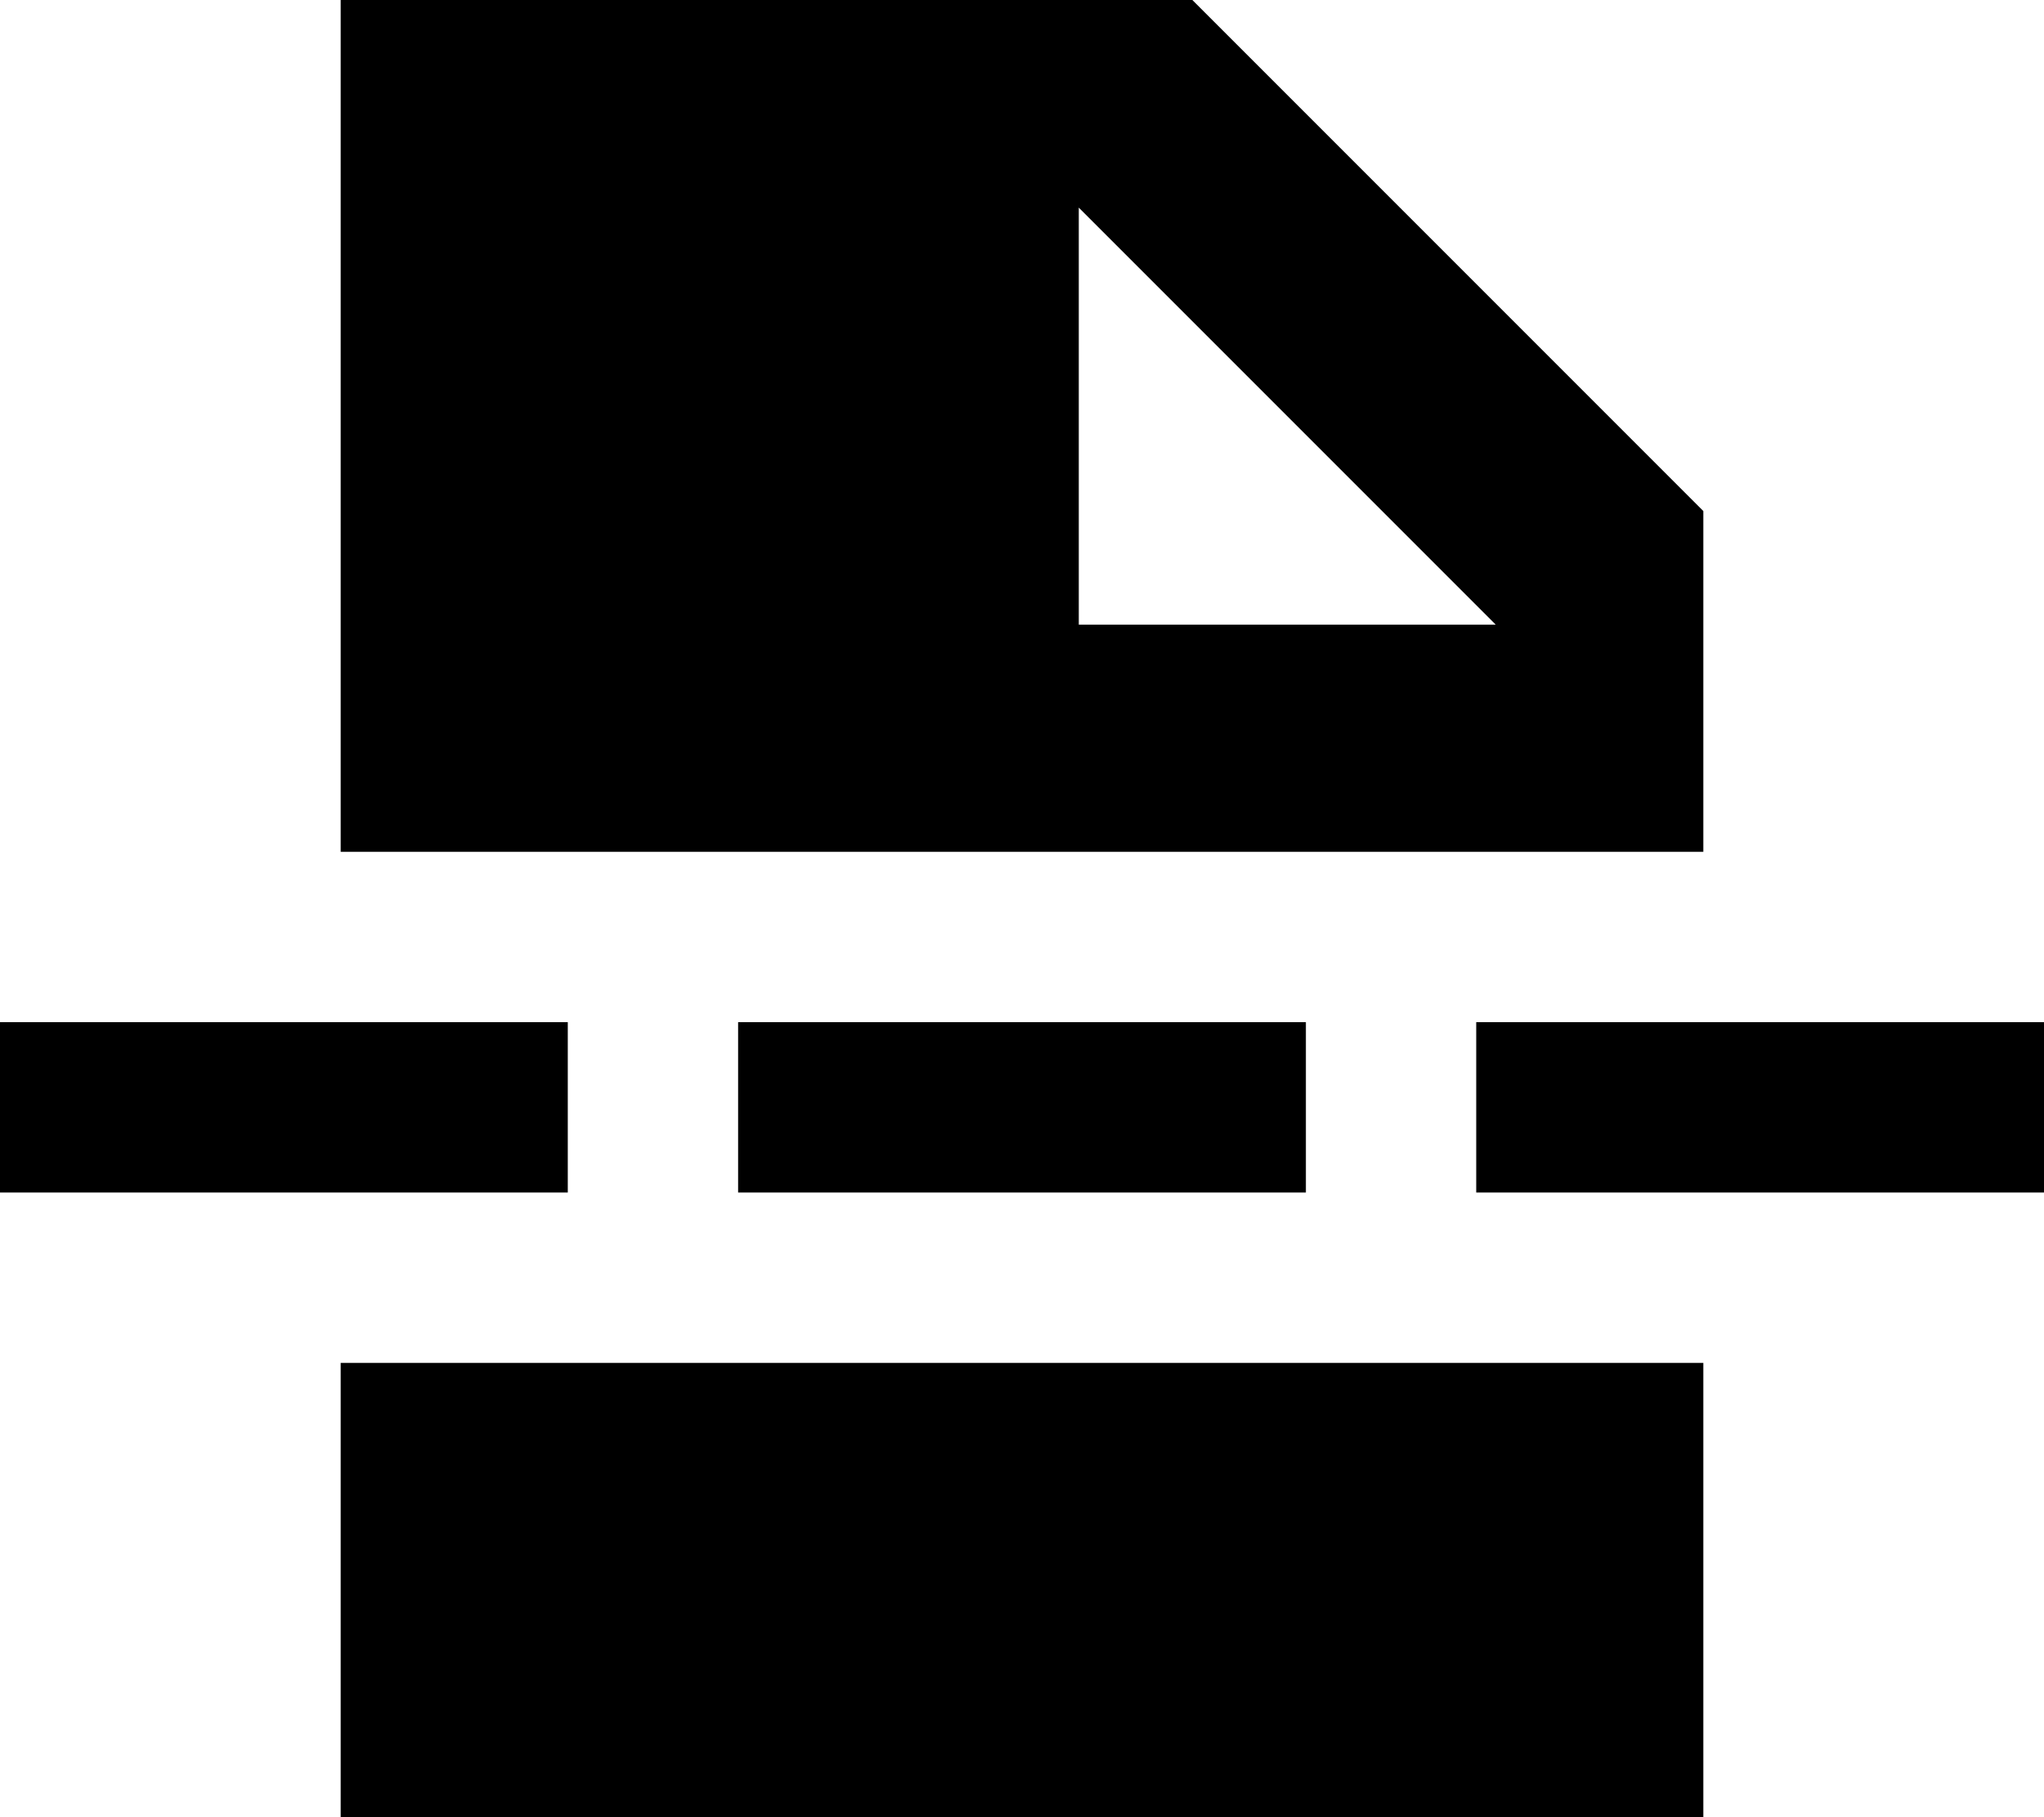<svg xmlns="http://www.w3.org/2000/svg" viewBox="0 0 576 512"><!--! Font Awesome Pro 7.0.0 by @fontawesome - https://fontawesome.com License - https://fontawesome.com/license (Commercial License) Copyright 2025 Fonticons, Inc. --><path fill="currentColor" d="M336 0l-240 0 0 240 384 0 0-96-144-144zM96 512l384 0 0-128-384 0 0 128zM421.5 176L304 176 304 58.5 421.5 176zM24 288l-24 0 0 48 160 0 0-48-136 0zm208 0l-24 0 0 48 160 0 0-48-136 0zm208 0l-24 0 0 48 160 0 0-48-136 0z"/></svg>